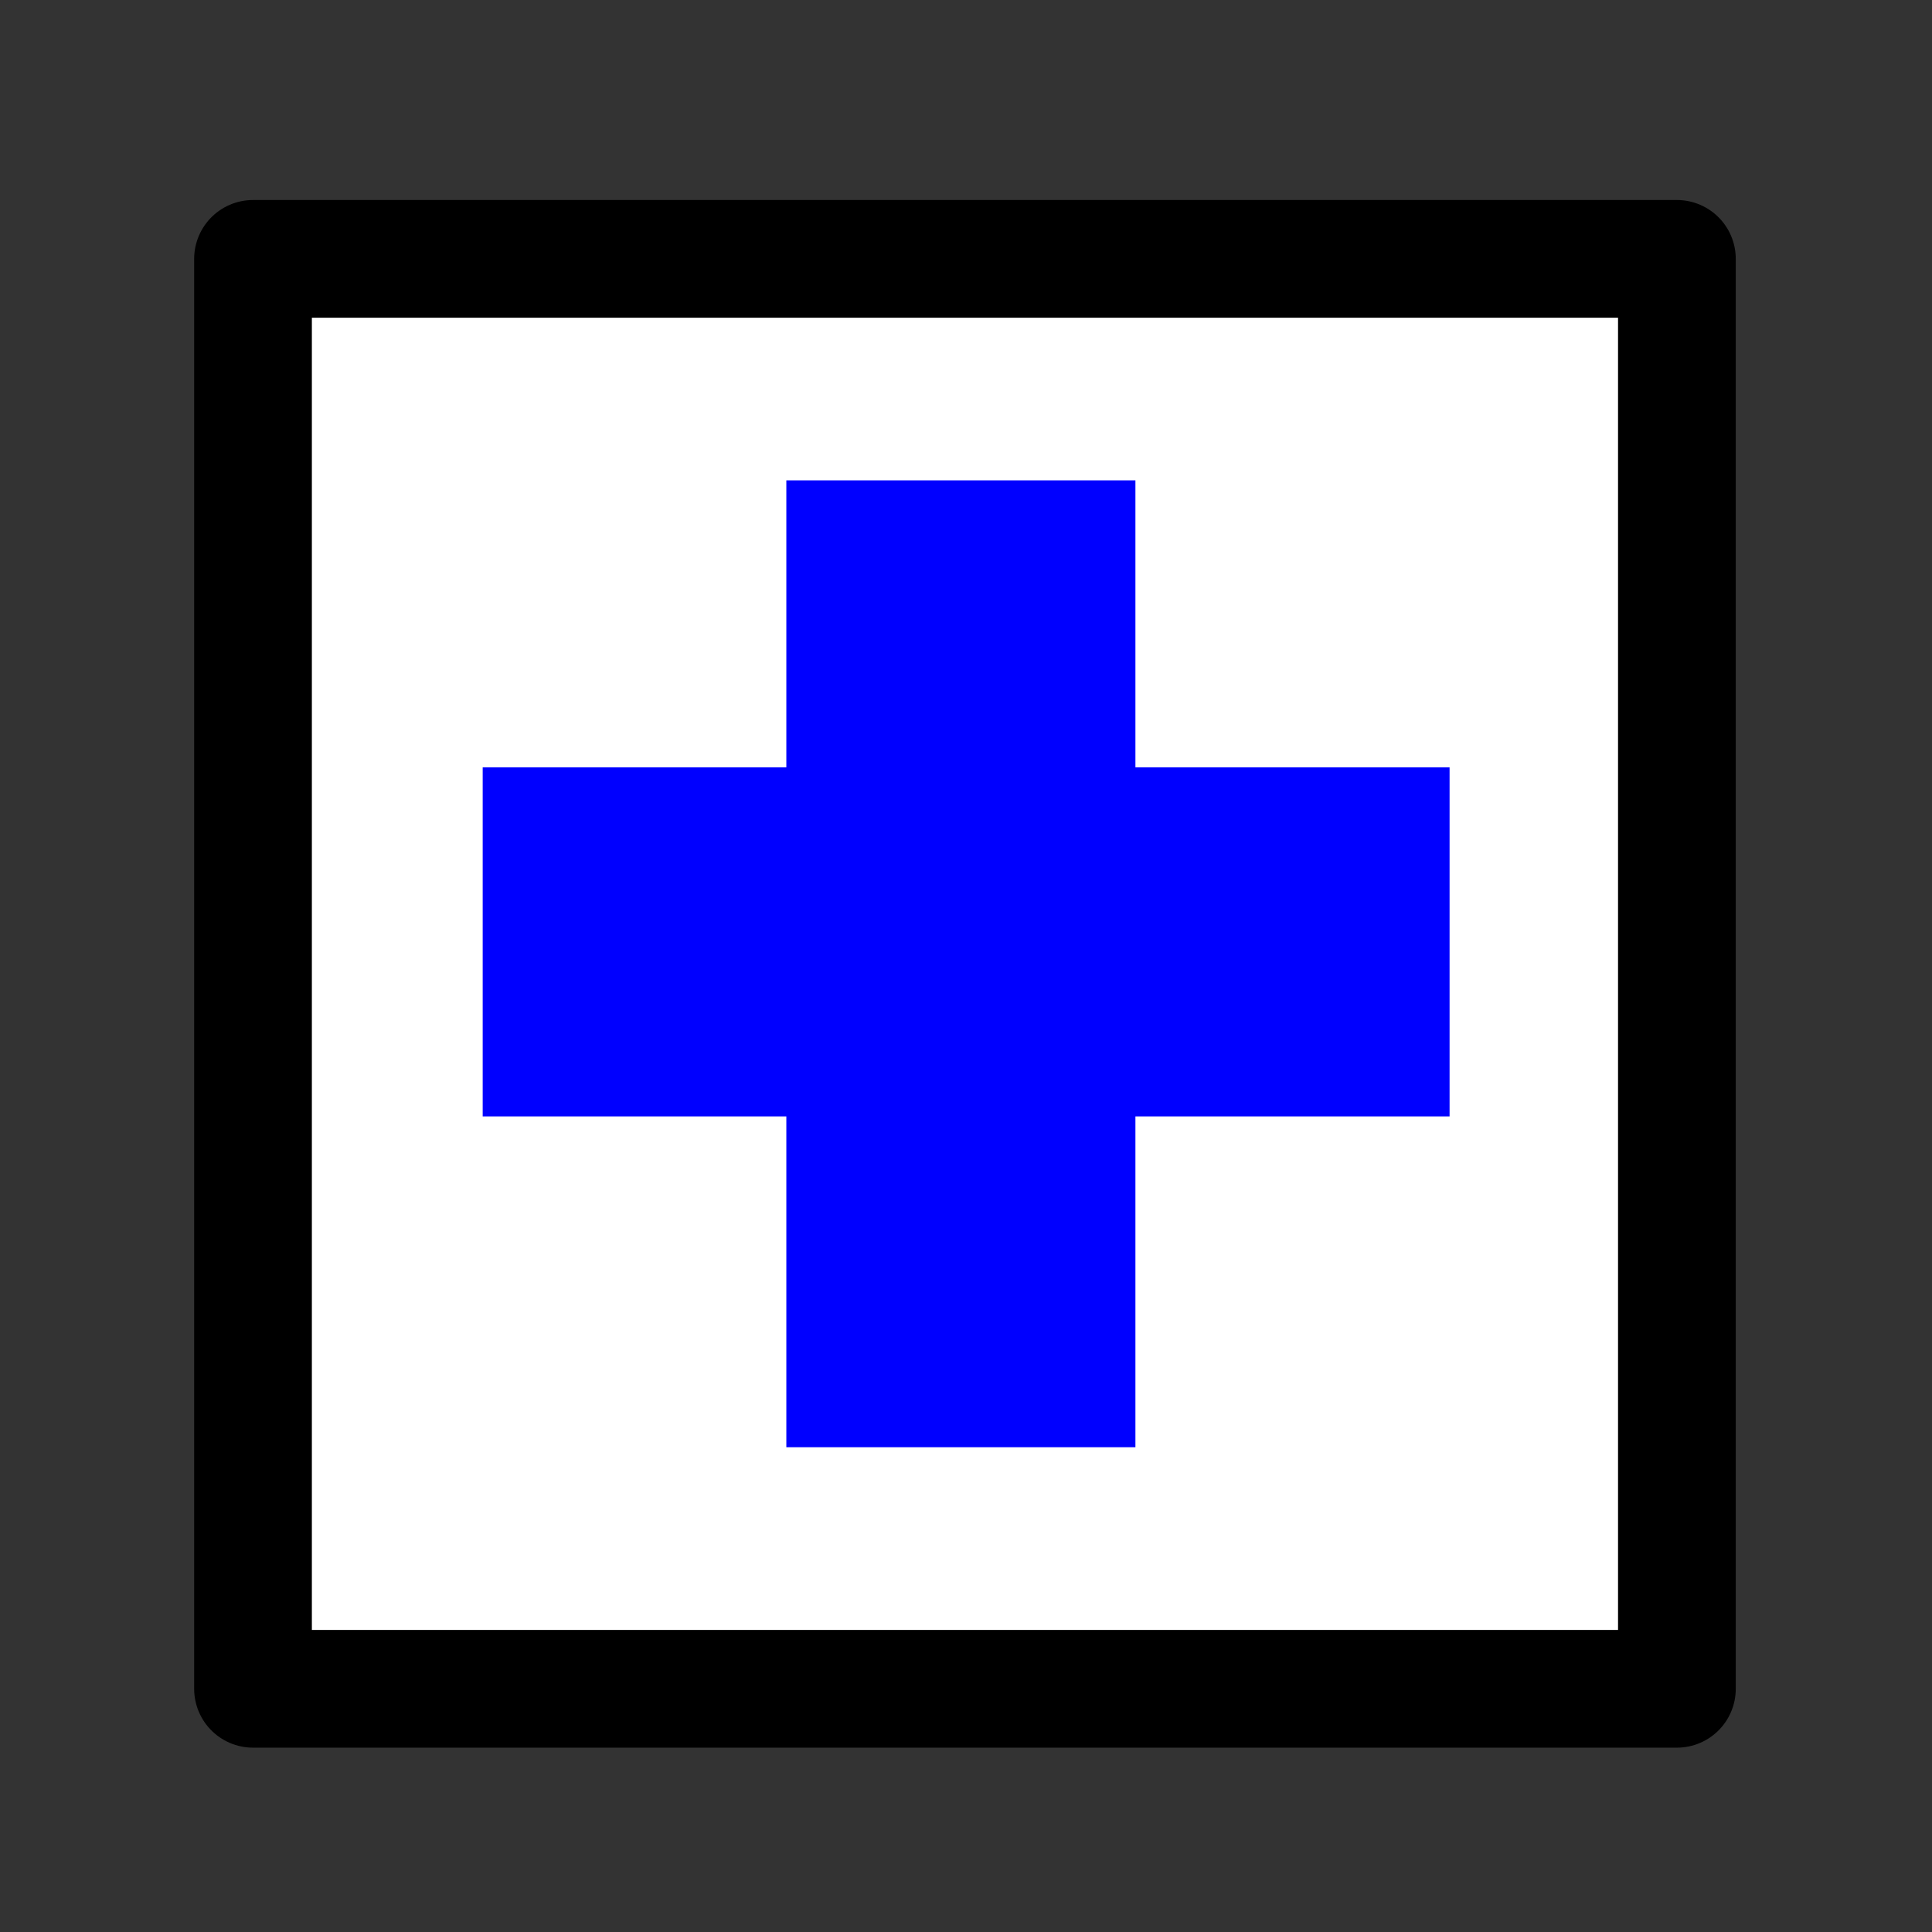 <?xml version="1.0" encoding="UTF-8" standalone="no"?>
<!-- Created with Sodipodi ("http://www.sodipodi.com/") -->

<svg
   xmlns:dc="http://purl.org/dc/elements/1.1/"
   xmlns:cc="http://creativecommons.org/ns#"
   xmlns:rdf="http://www.w3.org/1999/02/22-rdf-syntax-ns#"
   xmlns:svg="http://www.w3.org/2000/svg"
   xmlns="http://www.w3.org/2000/svg"
   xmlns:sodipodi="http://sodipodi.sourceforge.net/DTD/sodipodi-0.dtd"
   xmlns:inkscape="http://www.inkscape.org/namespaces/inkscape"
   version="1.0"
   x="0"
   y="0"
   width="100"
   height="100"
   id="svg644"
   xml:space="preserve"
   sodipodi:version="0.32"
   inkscape:version="0.48.4 r9939"
   sodipodi:docname="BGM_Bolnica.svg"
   inkscape:export-filename="E:\mapping\BG_Mountains\TYP\bgm_mapnik\symbols\BGM_Bolnica.png"
   inkscape:export-xdpi="15.793169"
   inkscape:export-ydpi="15.793169"><rect width="100%" height="100%" fill="#333333" stroke="none"/><defs
     id="defs5" /><sodipodi:namedview
     inkscape:window-height="1138"
     inkscape:window-width="1920"
     inkscape:pageshadow="2"
     inkscape:pageopacity="0.0"
     borderopacity="1.0"
     bordercolor="#666666"
     pagecolor="#ffffff"
     id="base"
     inkscape:zoom="3.1133952"
     inkscape:cx="147.11807"
     inkscape:cy="34.886995"
     inkscape:window-x="1432"
     inkscape:window-y="-8"
     inkscape:current-layer="svg644"
     showgrid="true"
     inkscape:window-maximized="1"
     showguides="true"
     inkscape:guide-bbox="true"><inkscape:grid
       type="xygrid"
       id="grid5321"
       empspacing="5"
       visible="true"
       enabled="true"
       snapvisiblegridlinesonly="true" /></sodipodi:namedview><rect
     style="fill:#ffffff;fill-opacity:1;stroke:#000000;stroke-width:6.093;stroke-linecap:round;stroke-linejoin:round;stroke-miterlimit:4;stroke-opacity:1;stroke-dasharray:none"
     id="rect5580"
     width="73.7"
     height="74.013"
     x="13.096"
     y="13.399"
     ry="0" /><path
     style="fill:#ff0000;stroke:#0000ff;stroke-width:18.068px;stroke-linecap:butt;stroke-linejoin:miter;stroke-opacity:1"
     d="m 49.735,24.863 0,50.046"
     id="path3321"
     inkscape:connector-curvature="0" /><path
     style="fill:#ff0000;stroke:#0000ff;stroke-width:18.068px;stroke-linecap:butt;stroke-linejoin:miter;stroke-opacity:1"
     d="m 75.03,48.751 -50.046,0"
     id="path3321-1"
     inkscape:connector-curvature="0" /></svg>